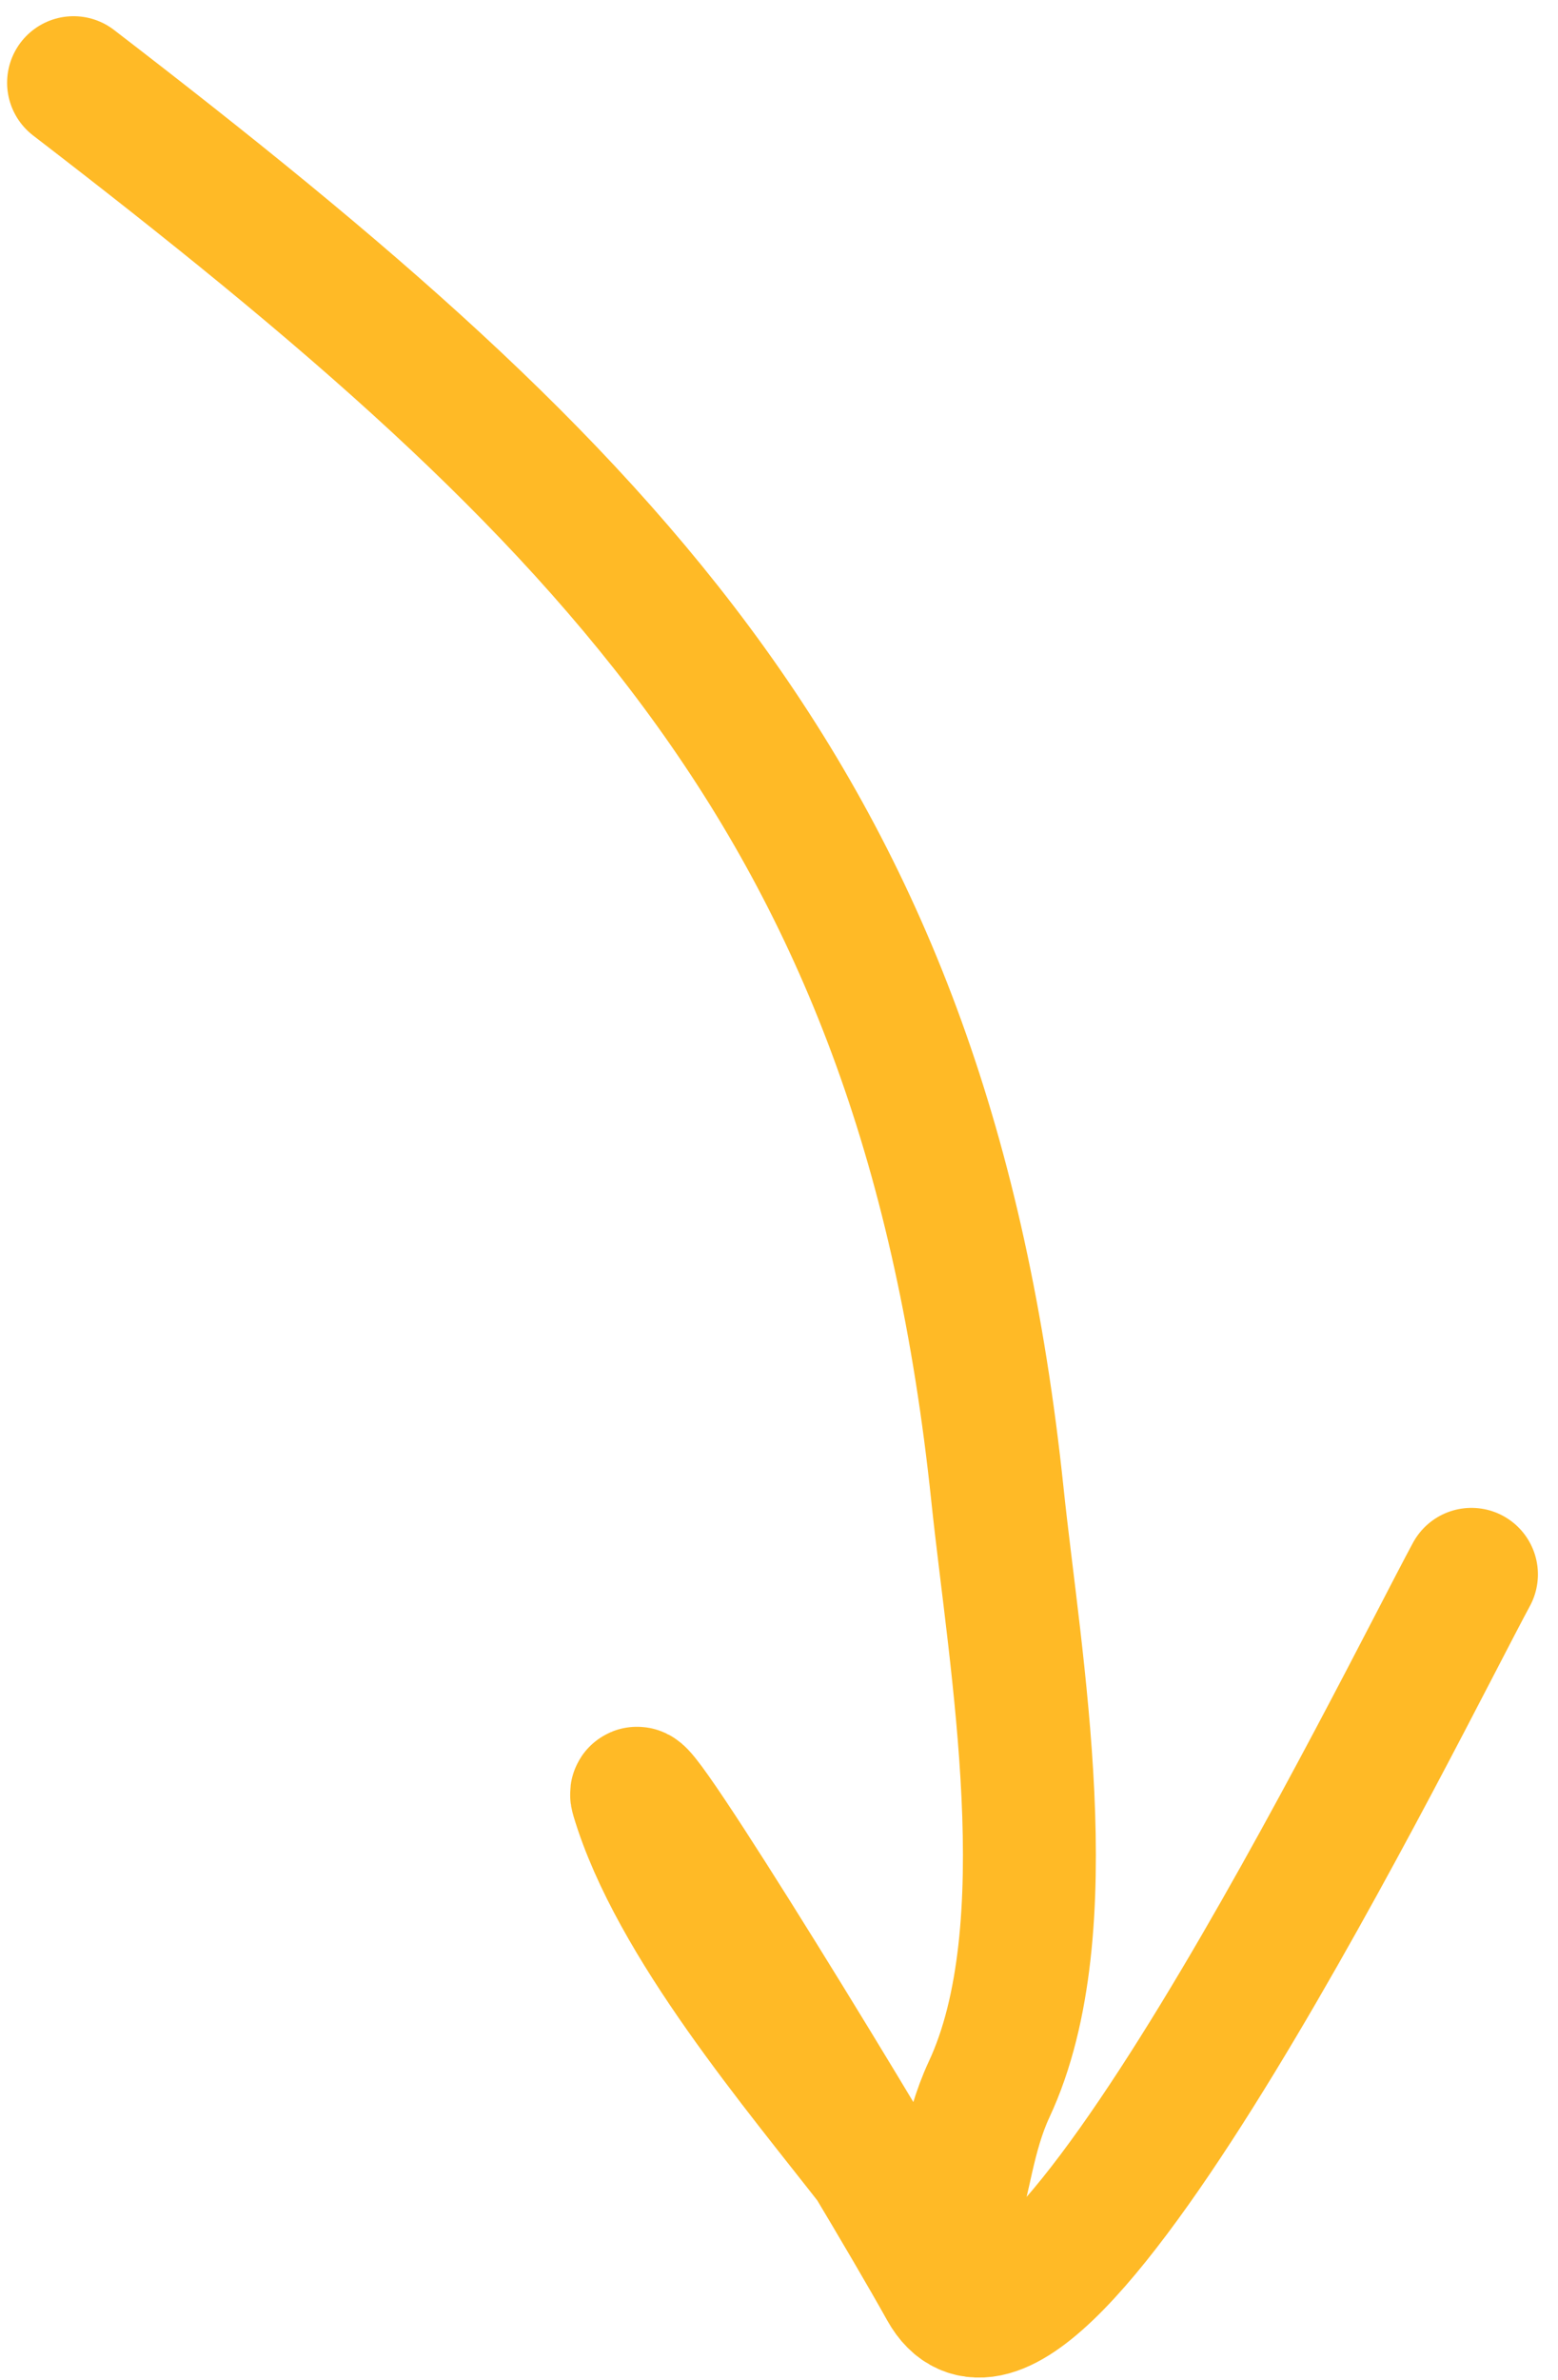 <?xml version="1.0" encoding="UTF-8"?> <svg xmlns="http://www.w3.org/2000/svg" width="76" height="116" viewBox="0 0 76 116" fill="none"><path d="M3.589 4.032C29.928 24.274 45.153 39.401 48.657 72.863C49.508 80.984 51.898 94.032 48.25 101.842C46.178 106.278 47.508 111.8 42.814 105.759C38.949 100.785 32.903 93.703 31.077 87.579C30.418 85.367 42.645 105.303 46.111 111.524C50.543 119.478 68.507 82.788 71.778 76.739" stroke="#FFBA26" stroke-width="6.484" stroke-linecap="round"></path></svg> 